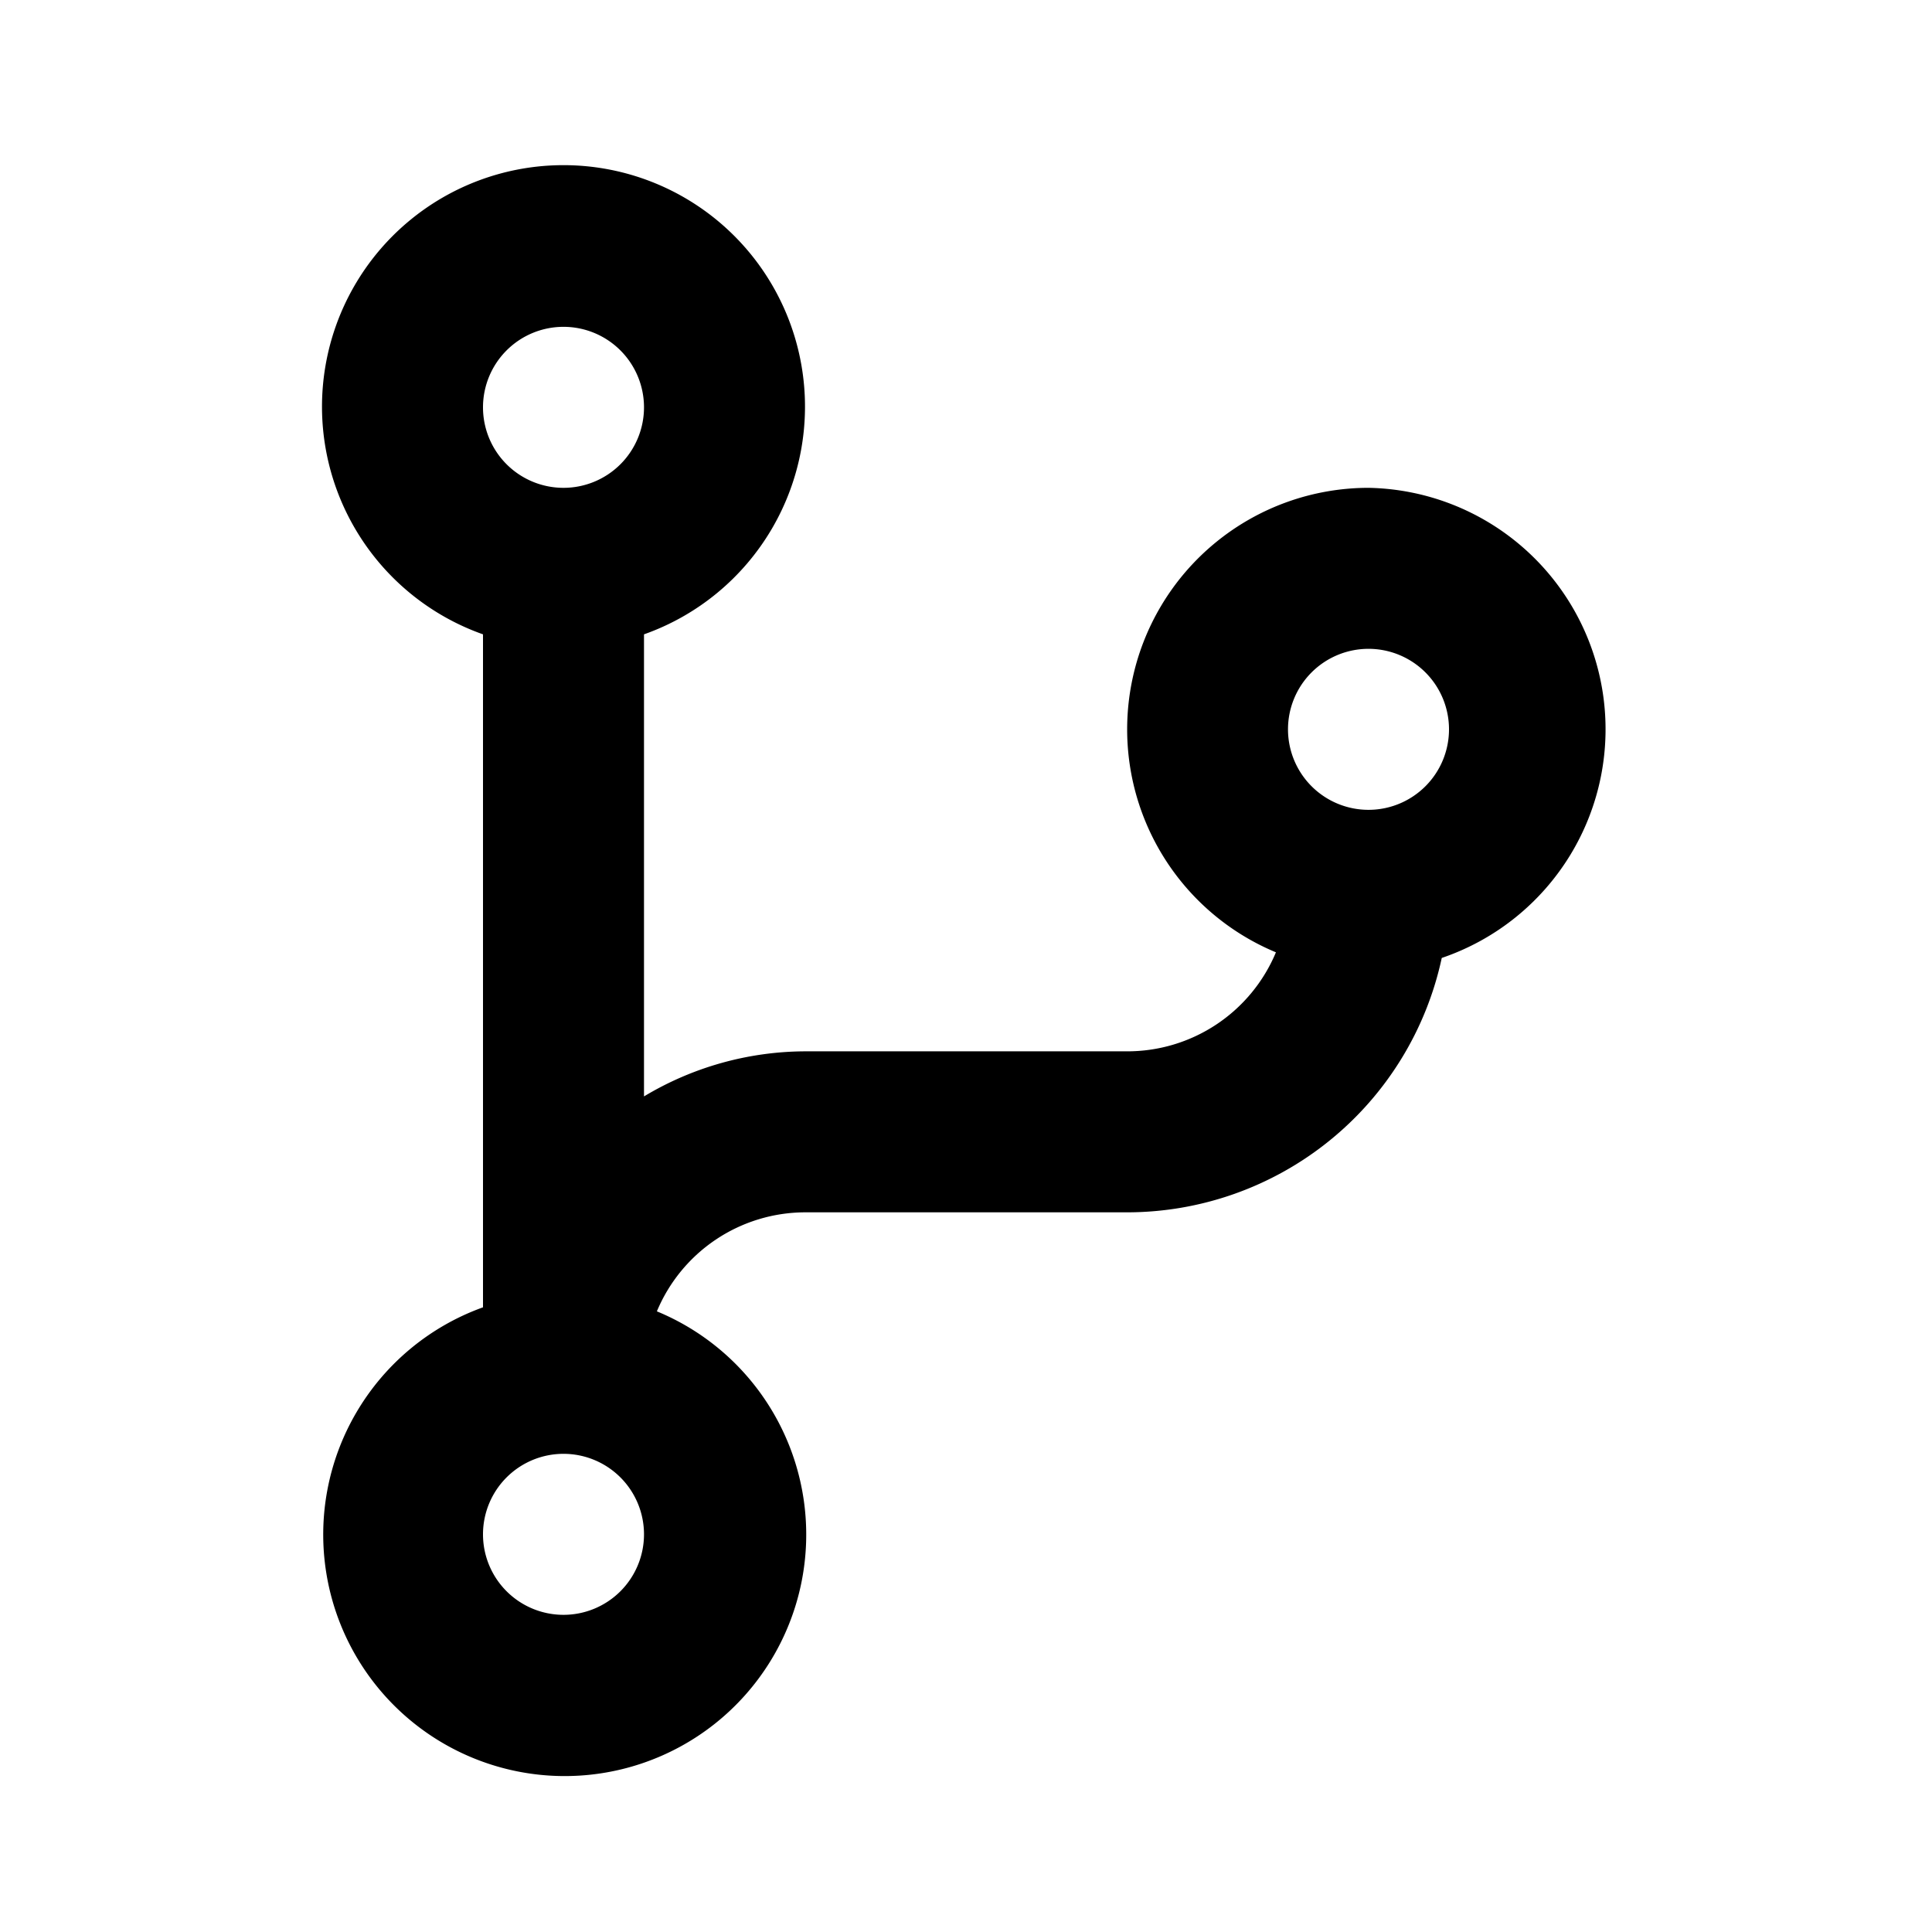 <svg xmlns="http://www.w3.org/2000/svg" viewBox="0 0 24 24"><path d="M17 6.06a3 3 0 00-1.15 5.77A2 2 0 0114 13.06h-4a3.91 3.91 0 00-2 .56V7.88a3 3 0 10-2 0v8.36a3 3 0 102.16.05A2 2 0 0110 15.06h4a4 4 0 003.91-3.16A3 3 0 0017 6.06zm-10-2a1 1 0 11-1 1 1 1 0 011-1zm0 16a1 1 0 111-1 1 1 0 01-1 1zm10-10a1 1 0 111-1 1 1 0 01-1 1z"/></svg>